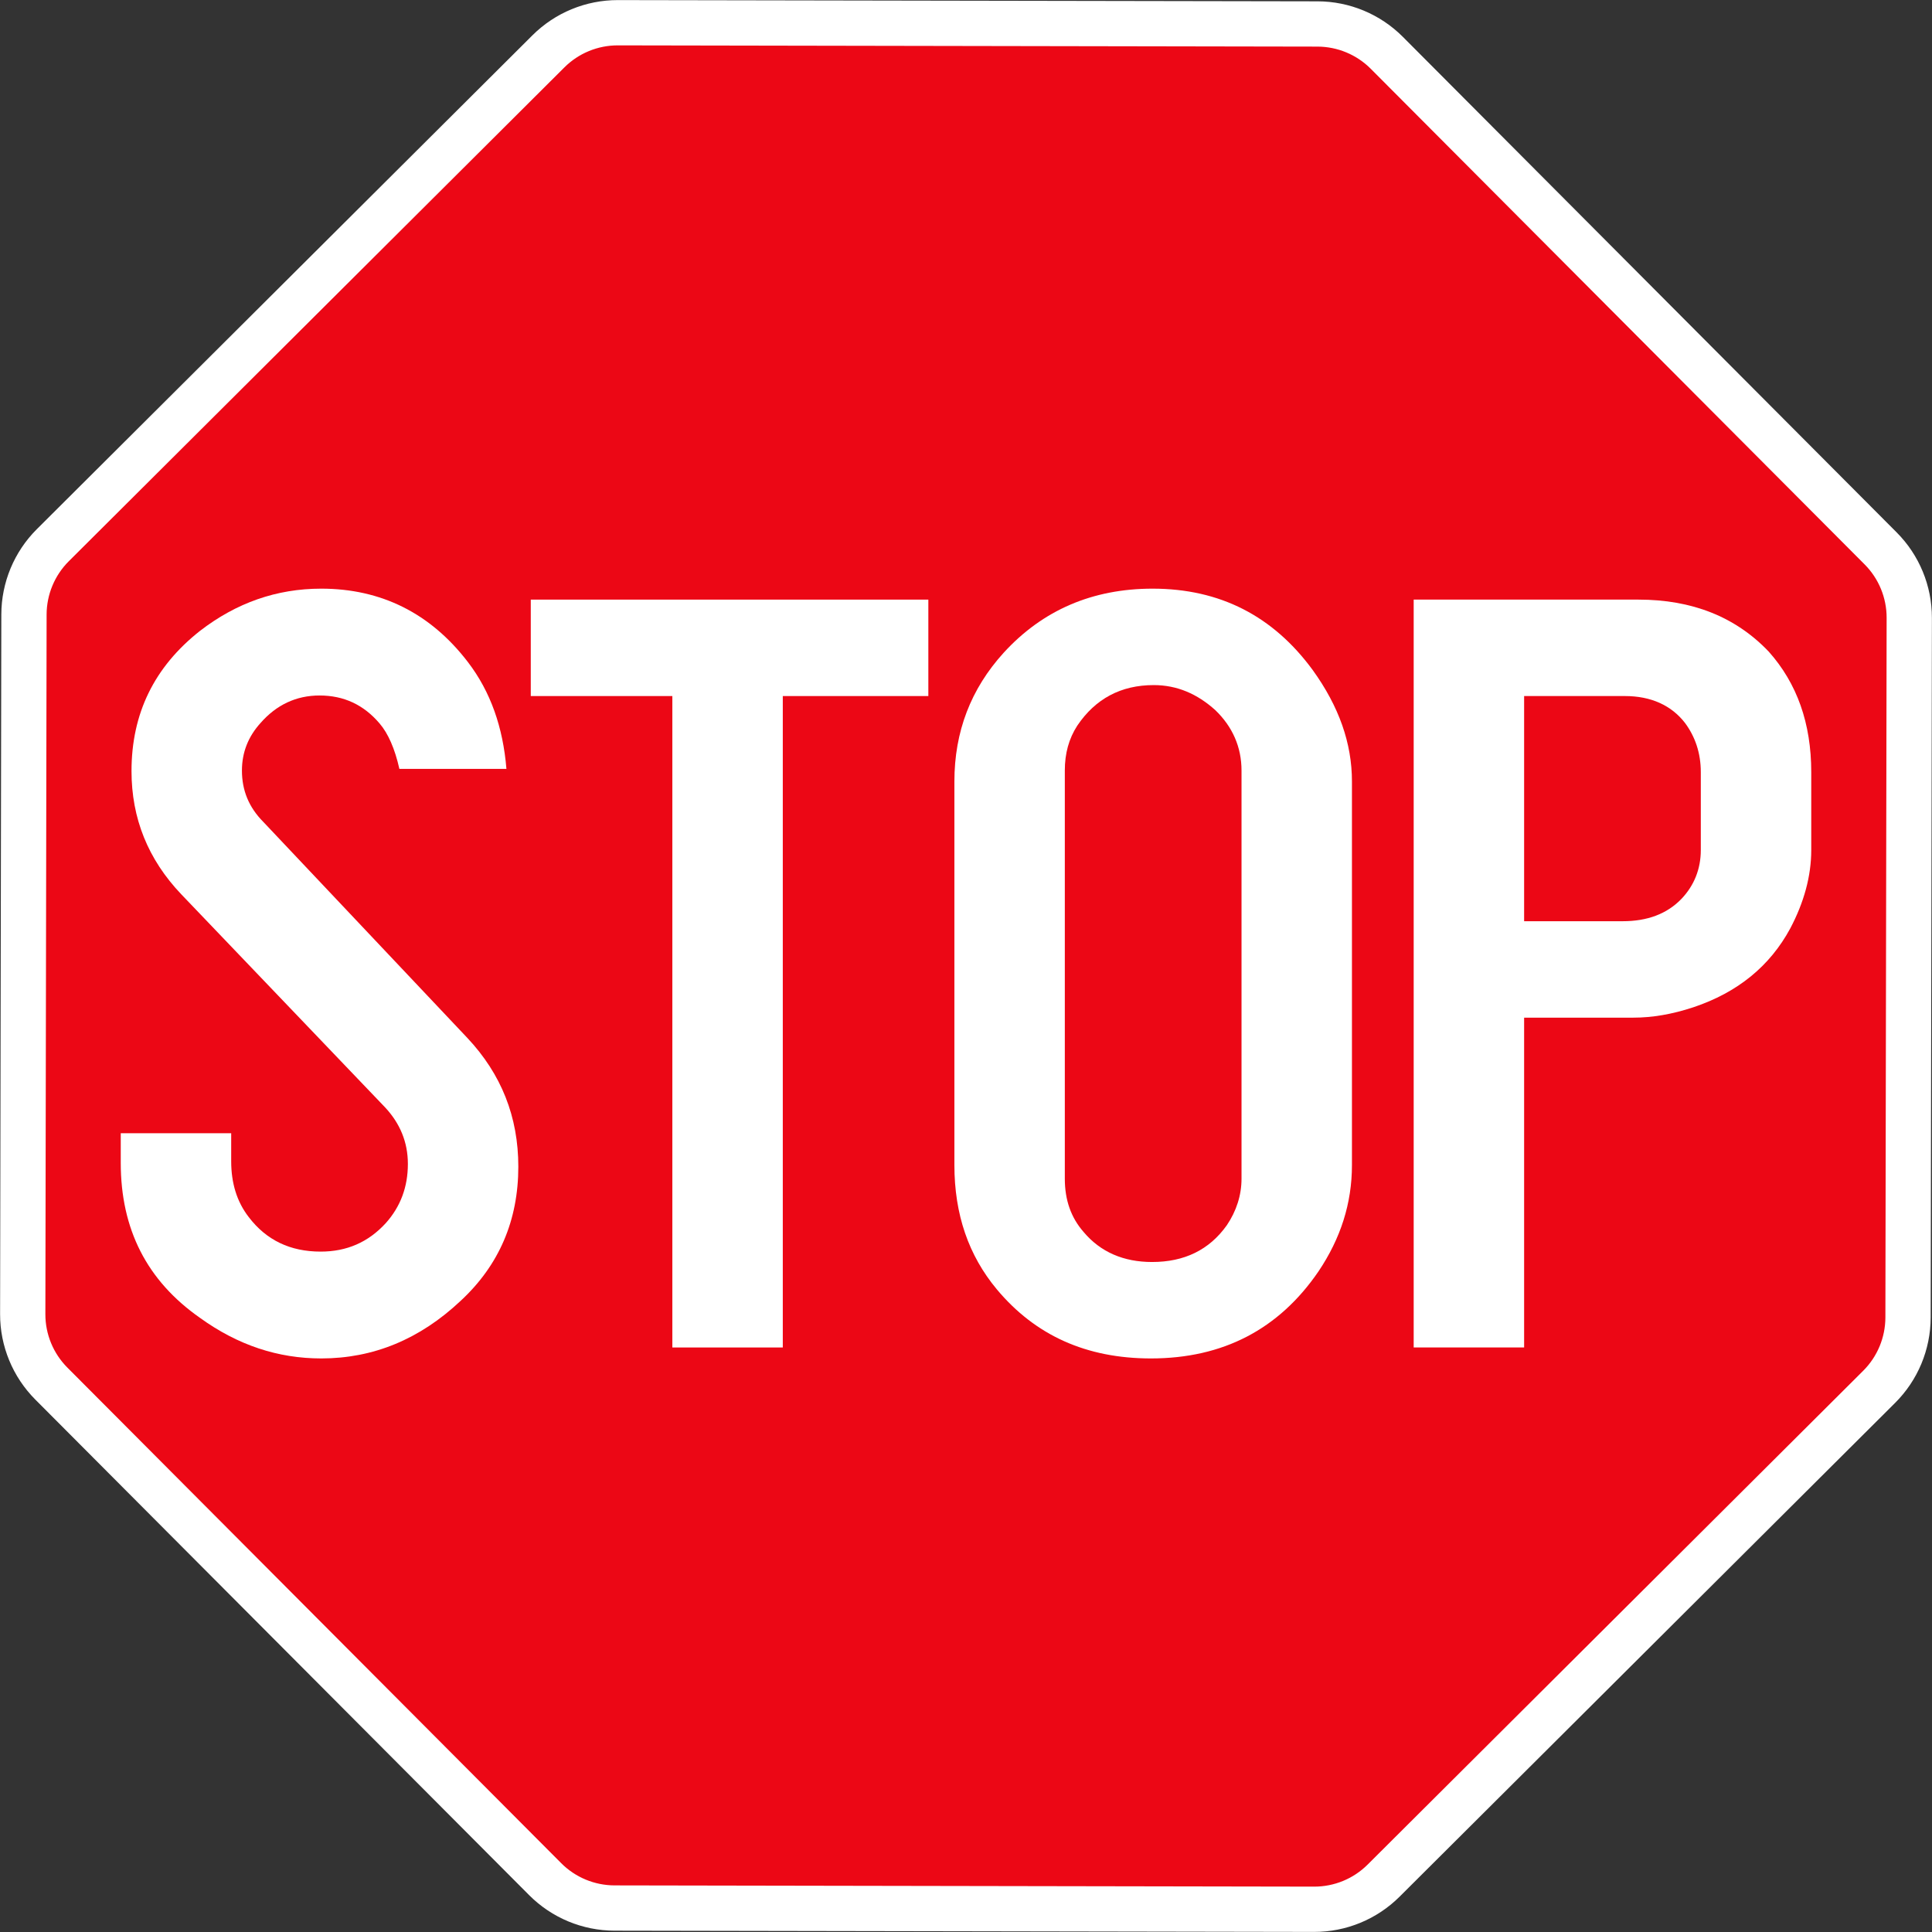 <svg width="128" height="128" viewBox="0 0 128 128" fill="none" xmlns="http://www.w3.org/2000/svg">
<rect x="0" y="0" width="128" height="128" fill="#333333" stroke="none"/>
<g clip-path="url(#clip0_3480_2)">
<path d="M126.412 87.287C126.409 89.011 125.721 90.663 124.5 91.88L91.666 124.598C90.445 125.815 88.79 126.497 87.066 126.494L40.713 126.412C38.989 126.409 37.337 125.721 36.12 124.5L3.402 91.666C2.185 90.445 1.503 88.79 1.506 87.066L1.588 40.713C1.591 38.989 2.279 37.337 3.5 36.12L36.334 3.402C37.555 2.185 39.21 1.503 40.934 1.506L87.287 1.588C89.011 1.591 90.663 2.279 91.88 3.5L124.598 36.334C125.815 37.555 126.497 39.21 126.494 40.934L126.412 87.287Z" fill="#EC0715" stroke="white" stroke-width="3"/>
<path d="M8 75.081H15.317V76.932C15.317 78.384 15.692 79.618 16.48 80.635C17.643 82.159 19.219 82.922 21.245 82.922C22.971 82.922 24.397 82.305 25.56 81.034C26.535 79.945 27.023 78.638 27.023 77.114C27.023 75.662 26.498 74.428 25.522 73.375L12.015 59.255C9.801 56.932 8.713 54.209 8.713 51.087C8.713 47.276 10.214 44.191 13.253 41.795C15.654 39.944 18.318 39 21.282 39C25.26 39 28.524 40.633 31 43.864C32.501 45.824 33.327 48.184 33.552 50.942H26.46C26.16 49.599 25.71 48.583 25.147 47.929C24.096 46.695 22.783 46.078 21.17 46.078C19.631 46.078 18.318 46.695 17.268 47.893C16.442 48.801 16.029 49.853 16.029 51.051C16.029 52.358 16.48 53.483 17.455 54.463L30.963 68.765C33.214 71.161 34.34 73.992 34.34 77.295C34.34 80.853 33.064 83.829 30.513 86.189C27.811 88.73 24.734 90 21.282 90C18.431 90 15.767 89.129 13.253 87.314C9.726 84.846 8 81.433 8 77.041V75.081Z" fill="white"/>
<path d="M51.862 46.115V89.274H44.545V46.115H35.165V39.726H61.505V46.115H51.862Z" fill="white"/>
<path d="M63.231 77.186V51.777C63.231 48.474 64.319 45.643 66.495 43.247C69.084 40.416 72.386 39 76.363 39C80.828 39 84.355 40.815 86.982 44.408C88.707 46.804 89.57 49.236 89.57 51.777V77.186C89.57 79.727 88.82 82.05 87.357 84.228C84.73 88.076 81.016 90 76.251 90C71.973 90 68.596 88.475 66.045 85.426C64.169 83.176 63.231 80.453 63.231 77.186ZM82.254 78.094V51.051C82.254 49.49 81.654 48.147 80.528 47.058C79.327 45.969 77.977 45.389 76.438 45.389C74.262 45.389 72.573 46.296 71.373 48.075C70.81 48.946 70.547 49.926 70.547 51.051V78.094C70.547 79.51 70.96 80.671 71.786 81.615C72.911 82.958 74.45 83.611 76.326 83.611C78.464 83.611 80.115 82.813 81.278 81.179C81.916 80.236 82.254 79.183 82.254 78.094Z" fill="white"/>
<path d="M93.66 89.274V39.726H108.556C112.083 39.726 114.972 40.851 117.186 43.174C119.062 45.28 120 47.929 120 51.16V56.315C120 58.057 119.512 59.799 118.612 61.505C117.261 64.01 115.122 65.752 112.196 66.732C110.77 67.204 109.457 67.422 108.218 67.422H100.977V89.274H93.66ZM100.977 61.033H107.506C109.119 61.033 110.432 60.562 111.408 59.545C112.233 58.674 112.683 57.585 112.683 56.315V51.16C112.683 49.89 112.308 48.801 111.633 47.893C110.732 46.732 109.382 46.115 107.656 46.115H100.977V61.033Z" fill="white"/>
</g>
<defs>
<clipPath id="clip0_3480_2">
<rect width="128" height="128" fill="white"/>
</clipPath>
</defs>
</svg>
